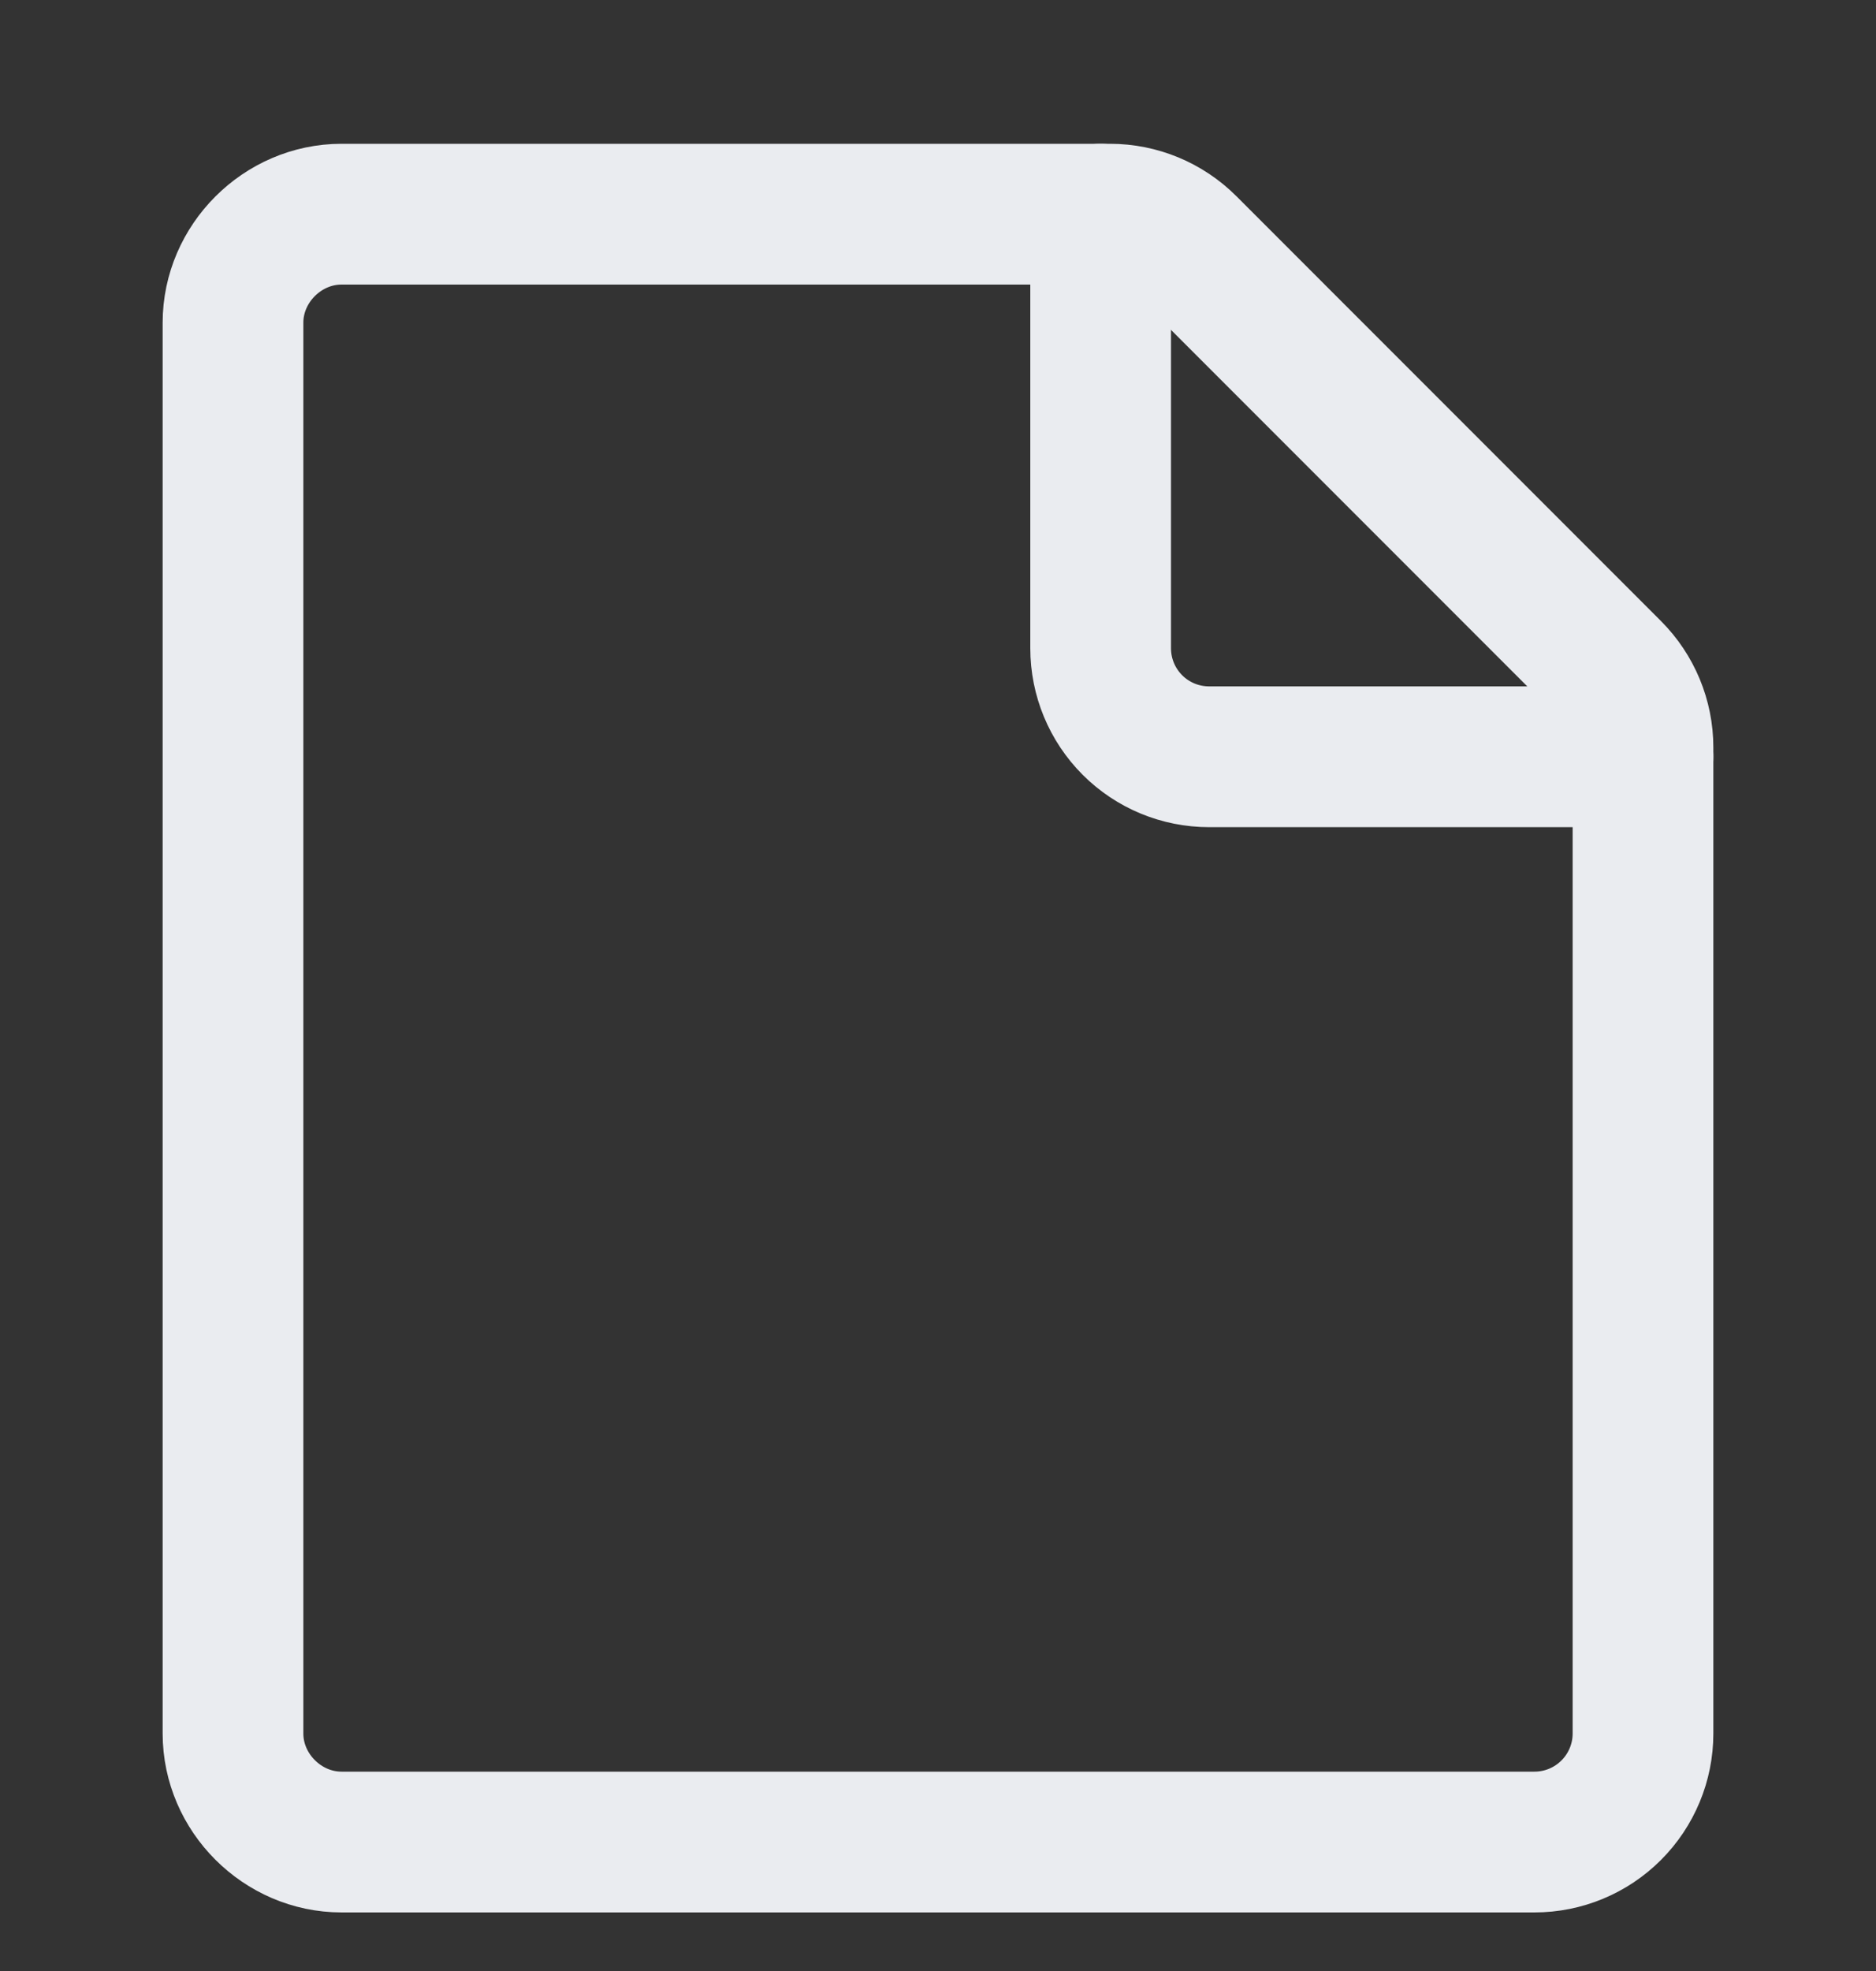 <svg width="20" height="21" viewBox="0 0 20 21" fill="none" xmlns="http://www.w3.org/2000/svg">
<rect x="0" y="0" width="20" height="21" fill="#333333" stroke="none"/>
<g clip-path="url(#clip0_3387_9089)">
<path d="M3.641 19.626H16.359C16.666 19.626 16.96 19.504 17.177 19.287C17.394 19.07 17.516 18.776 17.516 18.47V7.964C17.516 7.658 17.394 7.364 17.177 7.147L12.651 2.621C12.434 2.404 12.14 2.282 11.834 2.282H3.641C3.011 2.282 2.484 2.809 2.484 3.438V18.47C2.484 19.099 3.011 19.626 3.641 19.626Z" stroke="#EAECF0" stroke-width="1.5" stroke-linecap="round" stroke-linejoin="round"/>
<path d="M17.516 8.063H12.891C12.584 8.063 12.29 7.942 12.073 7.725C11.856 7.508 11.734 7.214 11.734 6.907V2.282" stroke="#EAECF0" stroke-width="1.5" stroke-linecap="round" stroke-linejoin="round"/>
</g>
<defs>
<clipPath id="clip0_3387_9089">
<rect width="20" height="20" fill="white" transform="translate(0 0.954)"/>
</clipPath>
</defs>
</svg>
